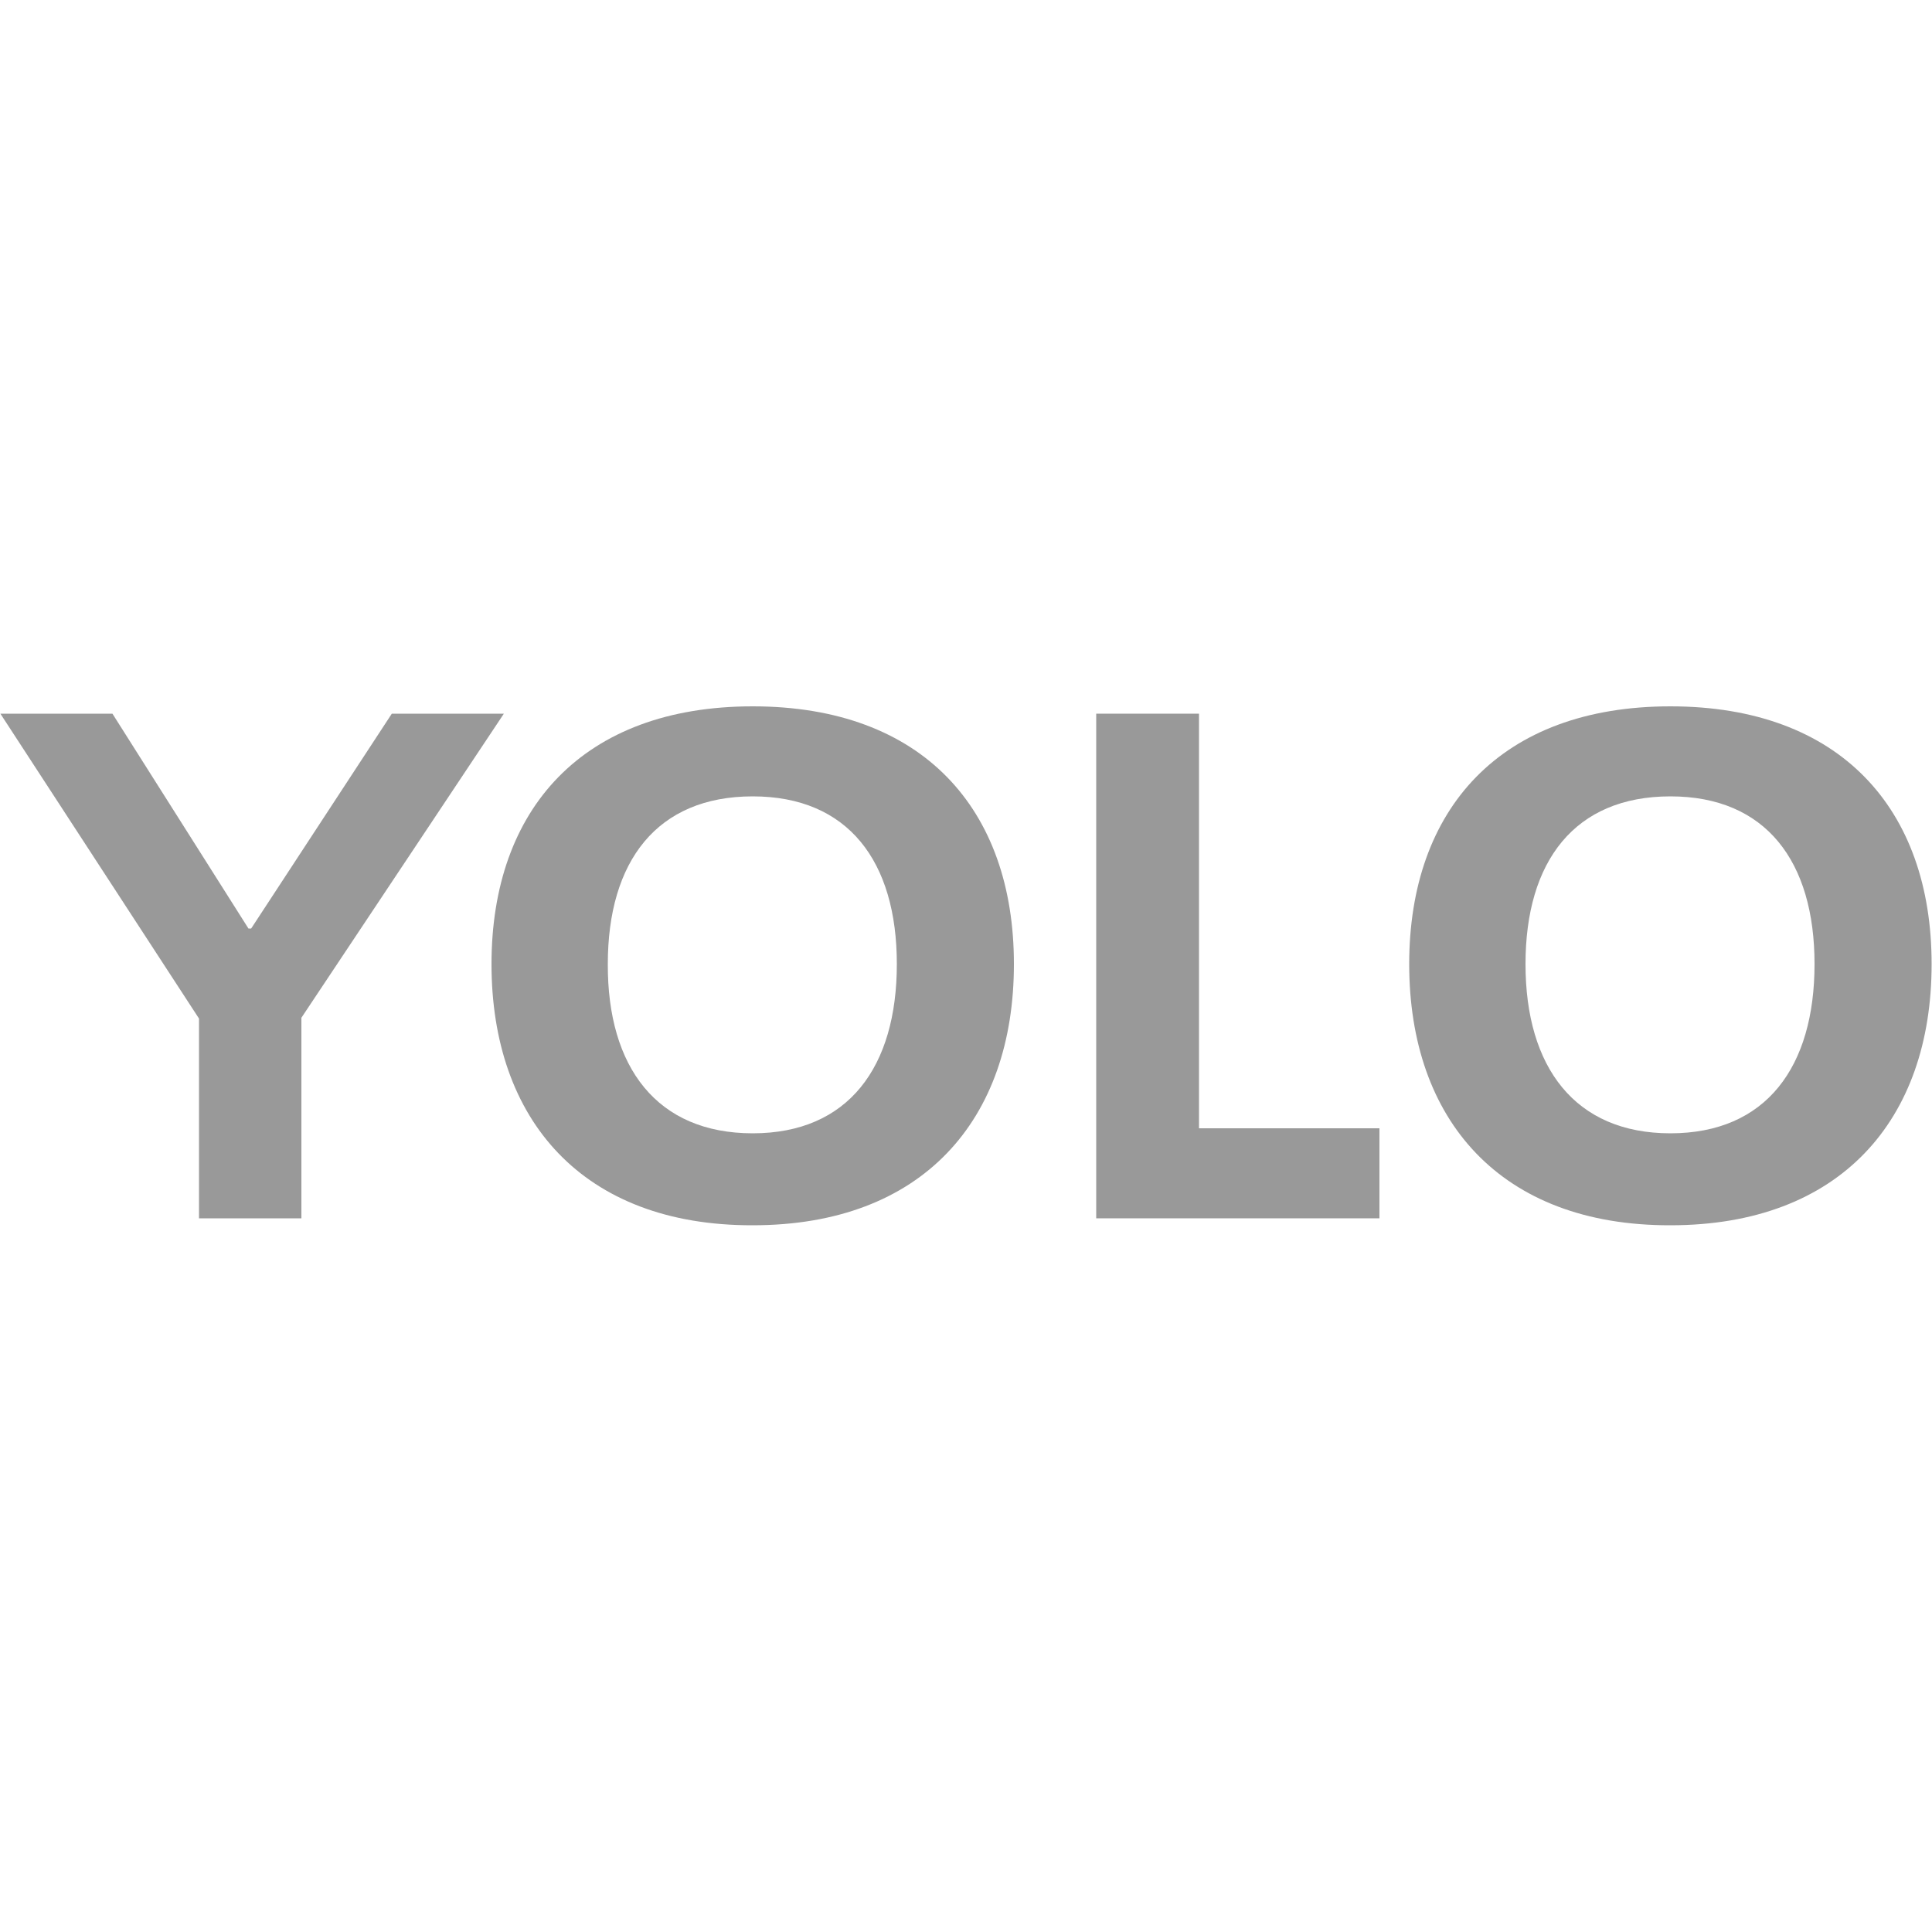 <?xml version="1.0" encoding="utf-8"?>
<!-- Generator: Adobe Illustrator 27.5.0, SVG Export Plug-In . SVG Version: 6.00 Build 0)  -->
<svg version="1.1" id="Layer_1" xmlns="http://www.w3.org/2000/svg" xmlns:xlink="http://www.w3.org/1999/xlink" x="0px" y="0px"
	 viewBox="0 0 500 500" style="enable-background:new 0 0 500 500;" xml:space="preserve">
<style type="text/css">
	.st0{fill:#999999;}
</style>
<g>
	<path class="st0" d="M51.5,263.6L0.1,184.7h29l35.2,55.6H65l36.4-55.6h29L78,263.4v51.9H51.5V263.6z"/>
	<path class="st0" d="M283.7,184.7h26.6V292H357v23.3h-73.3V184.7z"/>
	<path class="st0" d="M364.7,249.5c0-40.1,23.6-66.7,67.6-66.7c44,0,67.6,26.6,67.6,66.7c0,40.3-23.6,67.6-67.6,67.6
		C388.3,317.2,364.7,289.8,364.7,249.5z M432.3,293.3c24.8,0,37.3-17.2,37.3-43.8c0-26.6-12.6-43.4-37.3-43.4
		c-24.8,0-37.5,16.8-37.5,43.4C394.8,276.2,407.6,293.3,432.3,293.3z"/>
	<path class="st0" d="M127.2,249.5c0-40.1,23.6-66.7,67.6-66.7c44,0,67.6,26.6,67.6,66.7c0,40.3-23.6,67.6-67.6,67.6
		C150.8,317.2,127.2,289.8,127.2,249.5z M194.8,293.3c24.8,0,37.3-17.2,37.3-43.8c0-26.6-12.6-43.4-37.3-43.4
		c-24.8,0-37.5,16.8-37.5,43.4C157.2,276.2,170,293.3,194.8,293.3z"/>
</g>
</svg>
